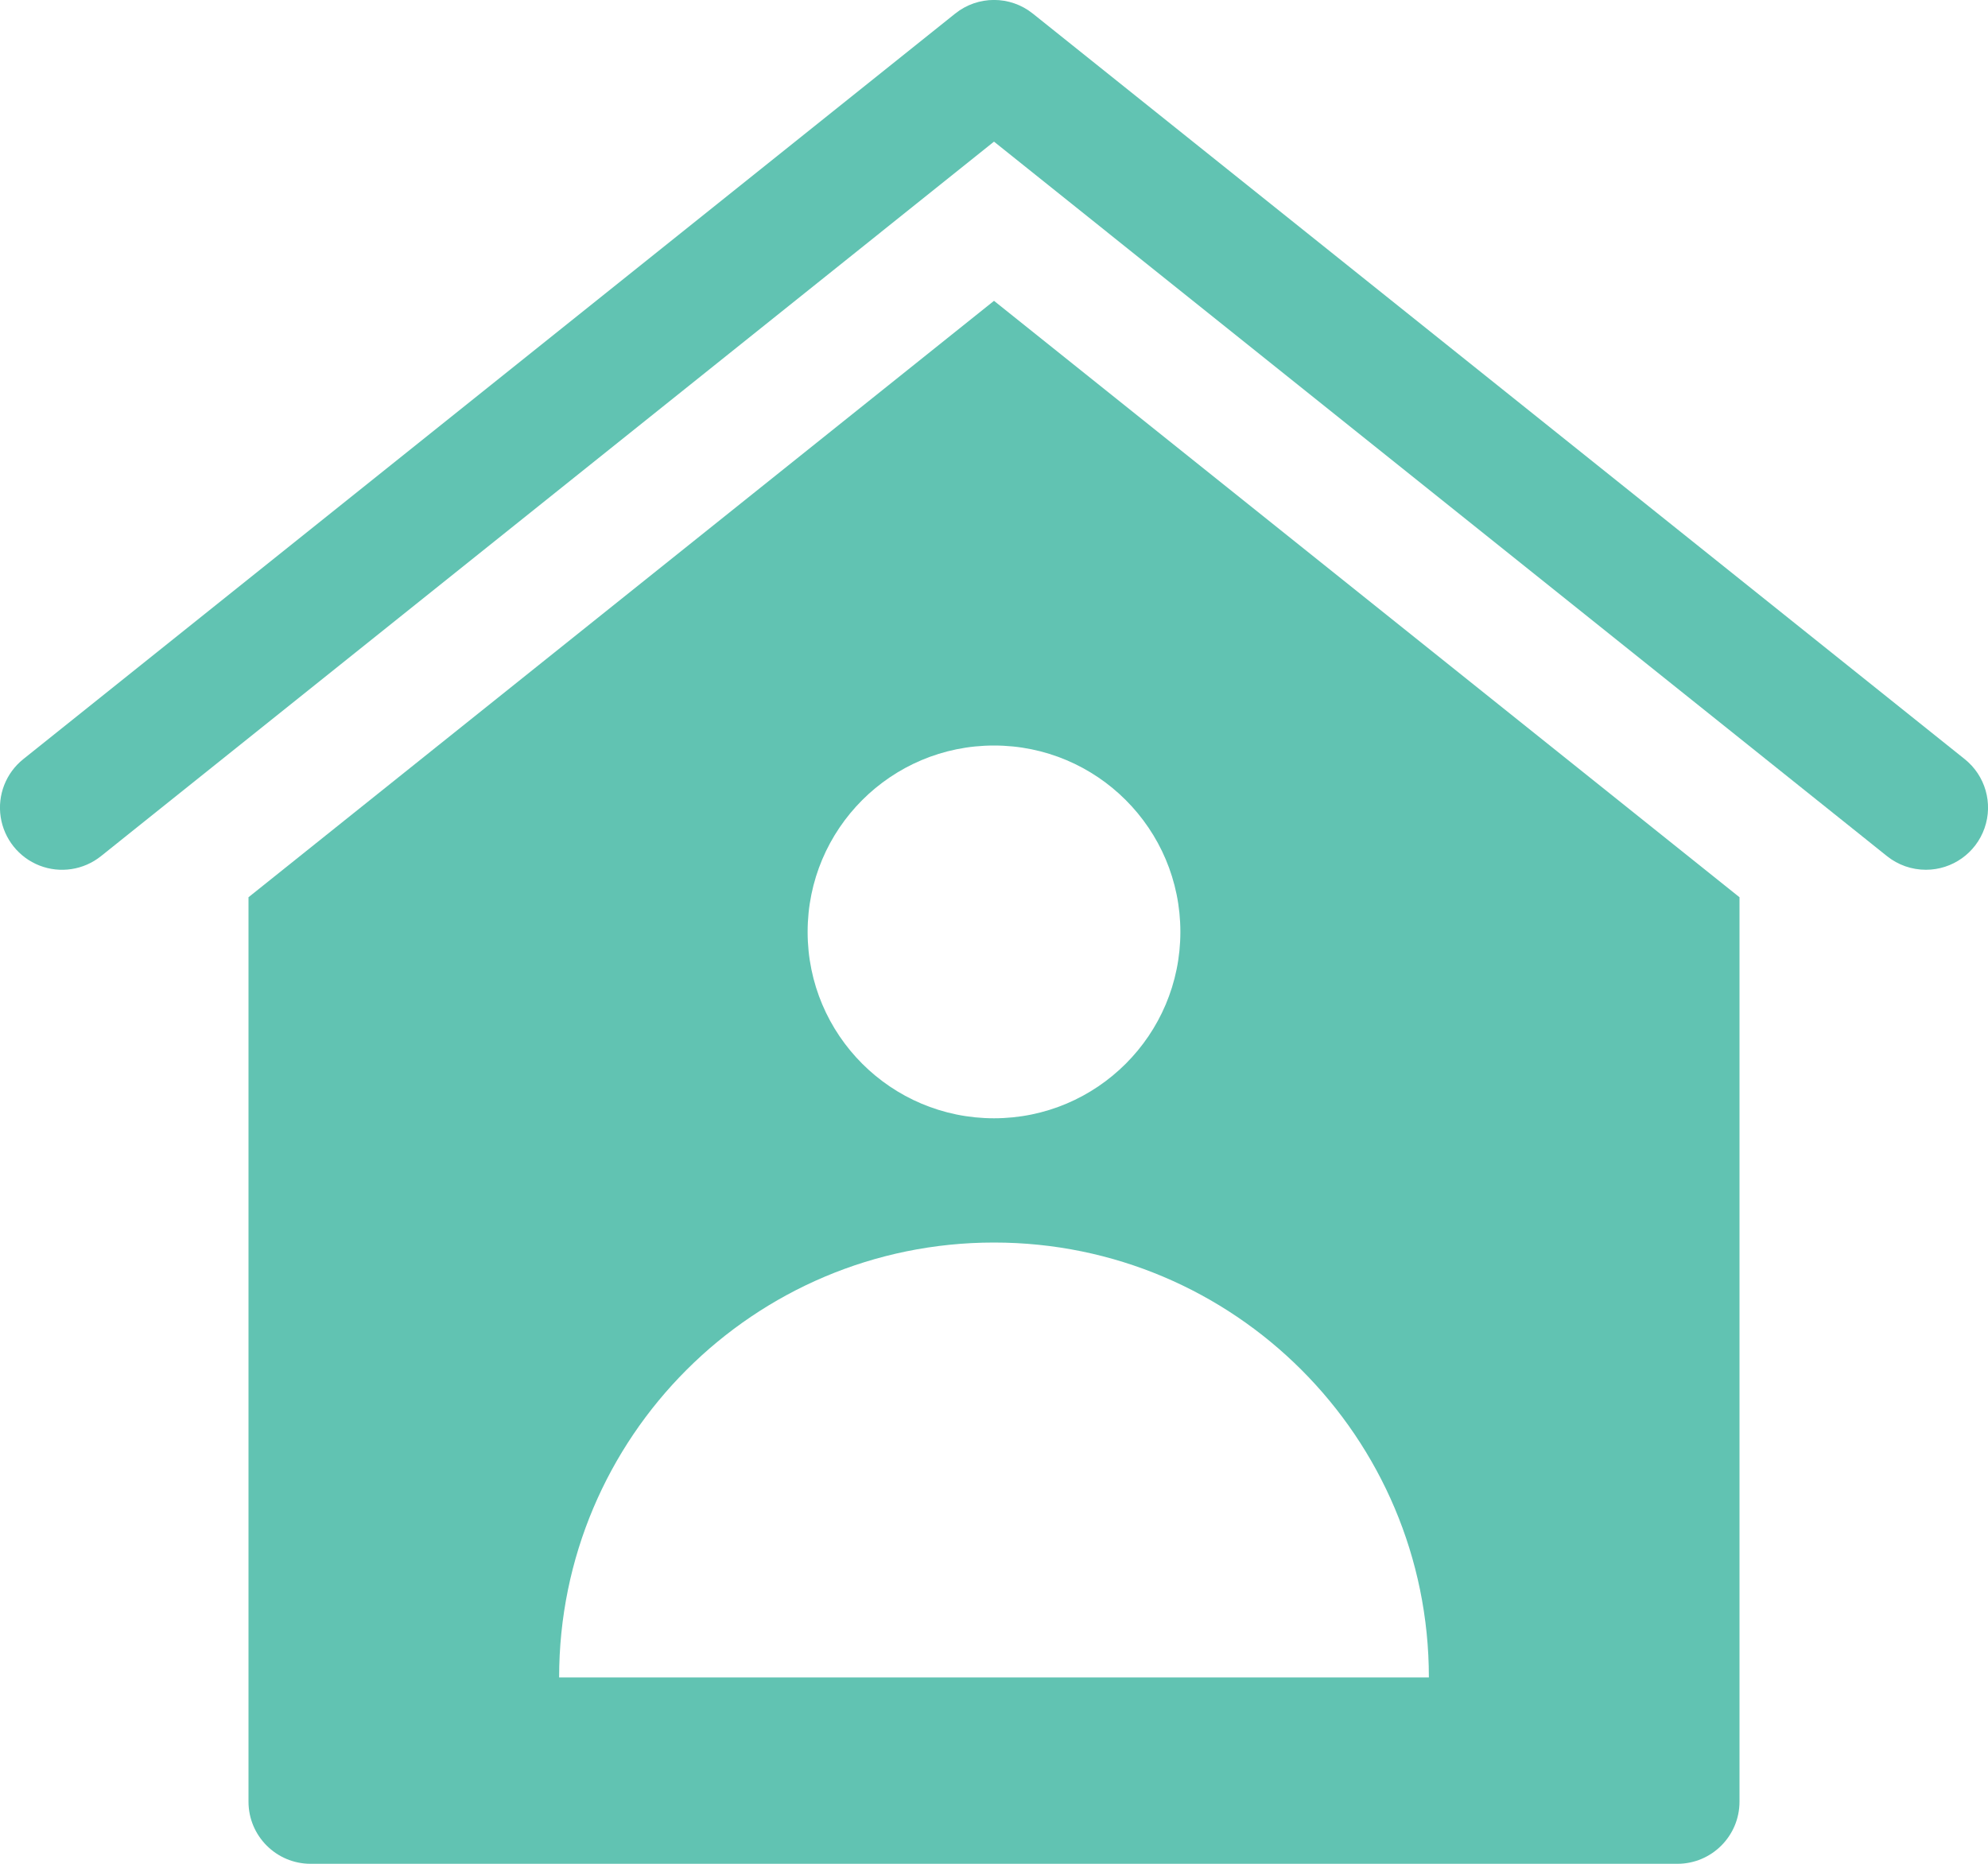 <?xml version="1.0" encoding="UTF-8"?>
<svg width="32px" height="30px" viewBox="0 0 32 30" version="1.1" xmlns="http://www.w3.org/2000/svg" xmlns:xlink="http://www.w3.org/1999/xlink">
    <title>stay-home</title>
    <g id="Page-1" stroke="none" stroke-width="1" fill="none" fill-rule="evenodd">
        <g id="Desktop-HD" transform="translate(-245, -1536)" fill="#61C3B2" fill-rule="nonzero">
            <g id="stay-home" transform="translate(245, 1536)">
                <path d="M31,14 C30.773,14 30.552,13.923 30.375,13.781 L16,2.28 L1.625,13.781 C1.346,14.004 0.969,14.062 0.636,13.932 C0.303,13.802 0.065,13.504 0.011,13.151 C-0.043,12.797 0.096,12.442 0.375,12.219 L0.375,12.219 L15.375,0.219 C15.74,-0.074 16.26,-0.074 16.625,0.219 L31.625,12.219 C31.957,12.484 32.085,12.93 31.944,13.331 C31.803,13.732 31.425,14 31,14 Z" id="Path"></path>
                <path d="M16,4.842 L4,14.442 L4,29 C4,29.552 4.448,30 5,30 L27,30 C27.552,30 28,29.552 28,29 L28,14.442 L16,4.842 Z M16,12 C17.657,12 19,13.343 19,15 C19,16.657 17.657,18 16,18 C14.343,18 13,16.657 13,15 C13,13.343 14.343,12 16,12 Z M9,27 C9,23.134 12.134,20 16,20 C19.866,20 23,23.134 23,27 L9,27 Z" id="Shape"></path>
            </g>
        </g>
    </g>
</svg>